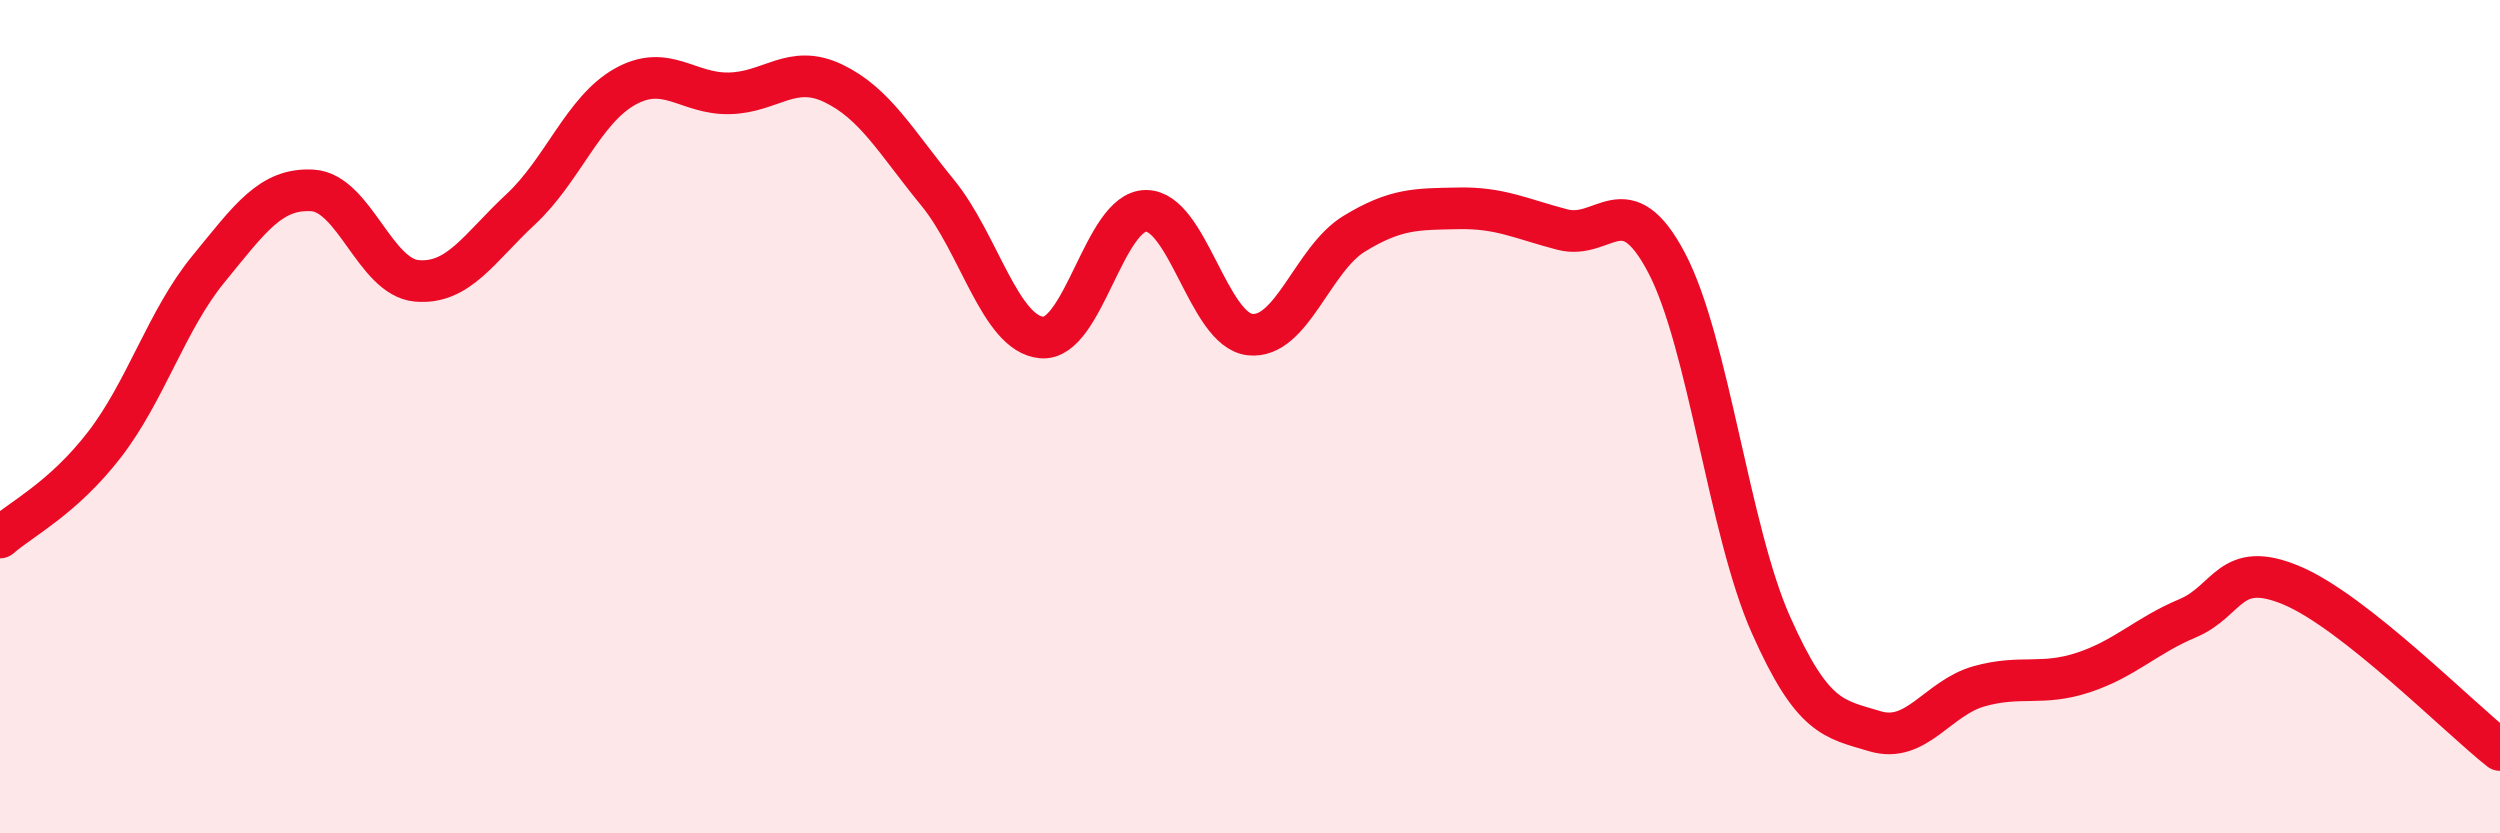 
    <svg width="60" height="20" viewBox="0 0 60 20" xmlns="http://www.w3.org/2000/svg">
      <path
        d="M 0,12.9 C 0.5,12.46 1.5,11.97 2.5,10.68 C 3.5,9.39 4,7.68 5,6.46 C 6,5.24 6.5,4.51 7.5,4.57 C 8.5,4.63 9,6.65 10,6.74 C 11,6.83 11.5,5.95 12.5,5.02 C 13.5,4.09 14,2.64 15,2.08 C 16,1.52 16.5,2.26 17.5,2.24 C 18.5,2.22 19,1.52 20,2 C 21,2.48 21.5,3.4 22.5,4.62 C 23.5,5.84 24,8.01 25,8.1 C 26,8.19 26.5,5.07 27.5,5.06 C 28.5,5.05 29,7.92 30,8.03 C 31,8.14 31.5,6.22 32.5,5.61 C 33.5,5 34,5.02 35,5 C 36,4.98 36.5,5.25 37.5,5.51 C 38.5,5.77 39,4.41 40,6.31 C 41,8.21 41.5,12.74 42.5,14.99 C 43.5,17.24 44,17.25 45,17.55 C 46,17.85 46.5,16.75 47.5,16.47 C 48.5,16.19 49,16.47 50,16.14 C 51,15.81 51.5,15.26 52.5,14.84 C 53.5,14.42 53.5,13.42 55,14.05 C 56.5,14.68 59,17.21 60,18L60 20L0 20Z"
        fill="#EB0A25"
        opacity="0.1"
        stroke-linecap="round"
        stroke-linejoin="round"
      />
      <path
        d="M 0,12.9 C 0.5,12.46 1.5,11.97 2.5,10.68 C 3.5,9.39 4,7.68 5,6.46 C 6,5.24 6.5,4.51 7.5,4.57 C 8.5,4.63 9,6.65 10,6.74 C 11,6.83 11.5,5.95 12.5,5.02 C 13.5,4.09 14,2.64 15,2.08 C 16,1.52 16.5,2.26 17.5,2.24 C 18.5,2.22 19,1.52 20,2 C 21,2.48 21.5,3.4 22.5,4.62 C 23.5,5.84 24,8.01 25,8.1 C 26,8.19 26.5,5.07 27.5,5.06 C 28.5,5.05 29,7.92 30,8.03 C 31,8.14 31.5,6.22 32.5,5.61 C 33.5,5 34,5.02 35,5 C 36,4.98 36.5,5.25 37.5,5.51 C 38.5,5.77 39,4.41 40,6.31 C 41,8.21 41.5,12.74 42.5,14.99 C 43.5,17.24 44,17.25 45,17.55 C 46,17.85 46.5,16.75 47.5,16.47 C 48.5,16.19 49,16.47 50,16.14 C 51,15.81 51.5,15.26 52.5,14.84 C 53.5,14.42 53.5,13.42 55,14.05 C 56.5,14.68 59,17.21 60,18"
        stroke="#EB0A25"
        stroke-width="1"
        fill="none"
        stroke-linecap="round"
        stroke-linejoin="round"
      />
    </svg>
  